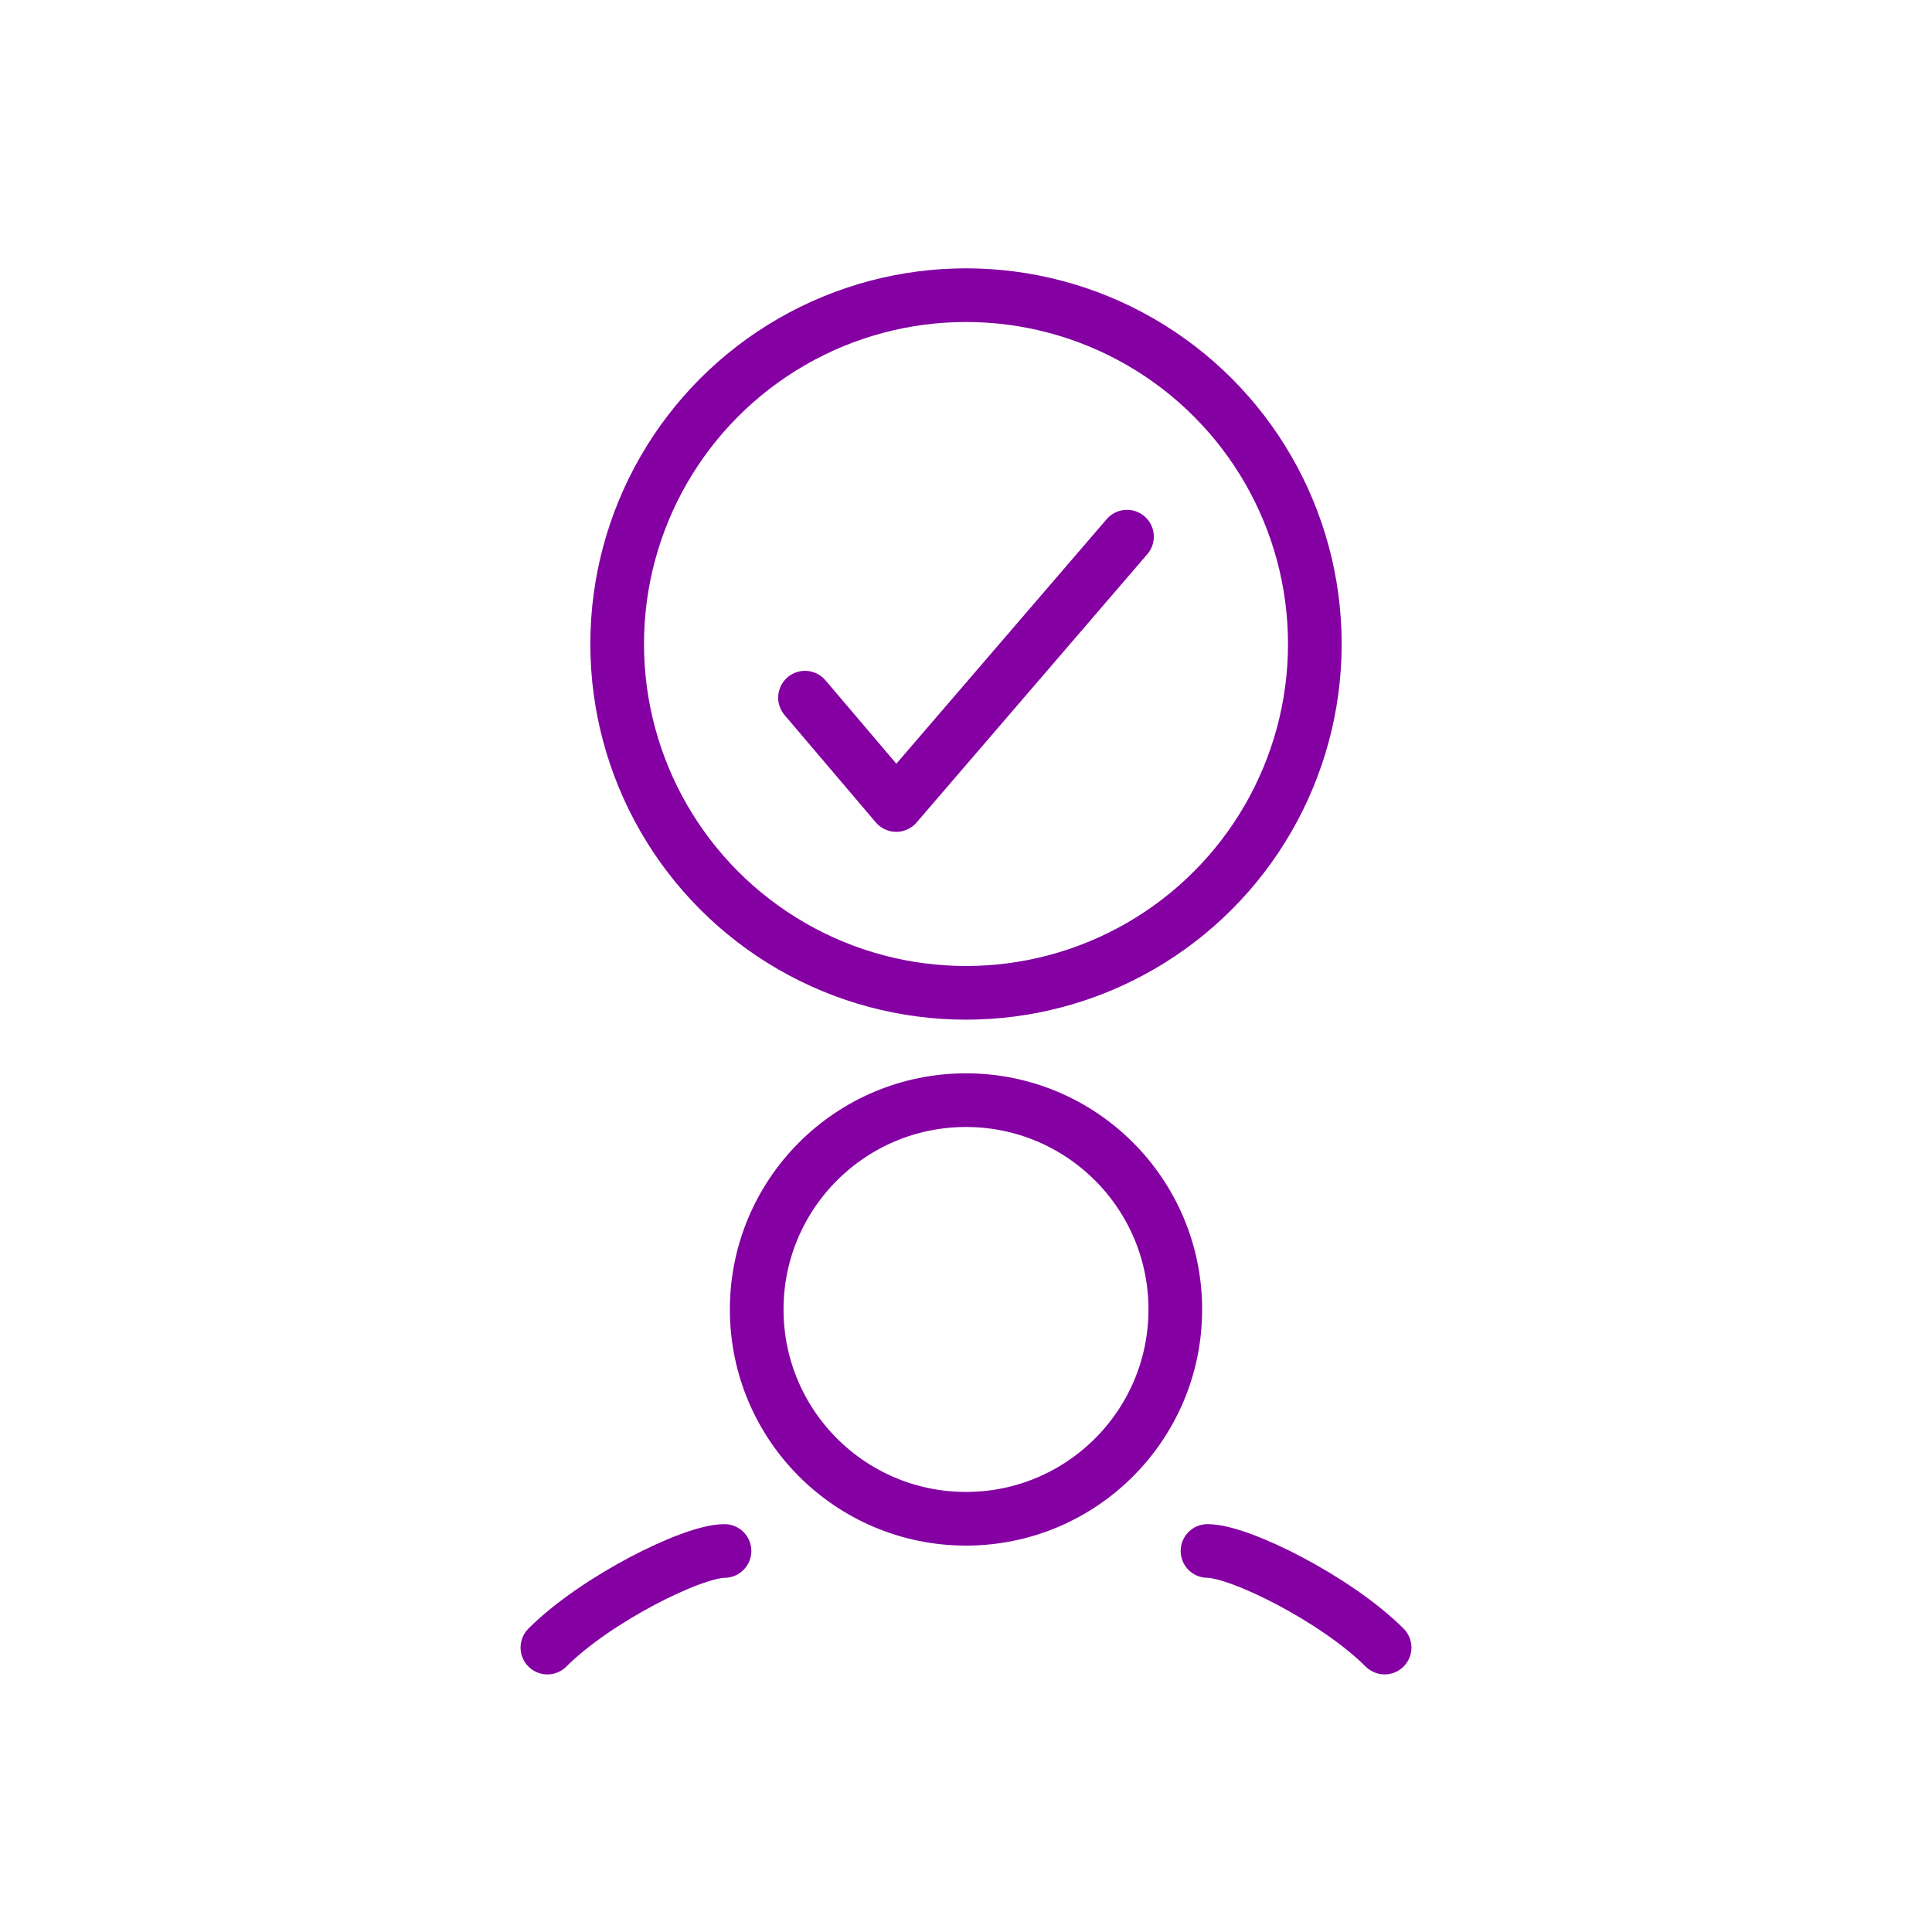 <?xml version="1.0" encoding="utf-8"?>
<!-- Generator: Adobe Illustrator 27.0.0, SVG Export Plug-In . SVG Version: 6.00 Build 0)  -->
<svg version="1.1" id="Layer_1" xmlns="http://www.w3.org/2000/svg" xmlns:xlink="http://www.w3.org/1999/xlink" x="0px" y="0px"
	 viewBox="0 0 36 36" style="enable-background:new 0 0 36 36;" xml:space="preserve">
<style type="text/css">
	.st0{fill:none;stroke:#8400A3;stroke-linecap:round;stroke-linejoin:round;}
	.st1{fill:none;stroke:#8400A3;}
	.st2{fill:none;stroke:#8400A3;stroke-linecap:round;}
</style>
<path class="st0" d="M15,13l1.7,2l4.3-5"/>
<circle class="st1" cx="18" cy="24.4" r="3.9"/>
<path class="st2" d="M25.8,30.7c-0.9-0.9-2.7-1.8-3.3-1.8"/>
<path class="st2" d="M10.2,30.7c0.9-0.9,2.7-1.8,3.3-1.8"/>
<circle class="st1" cx="18" cy="12" r="6.5"/>
</svg>
